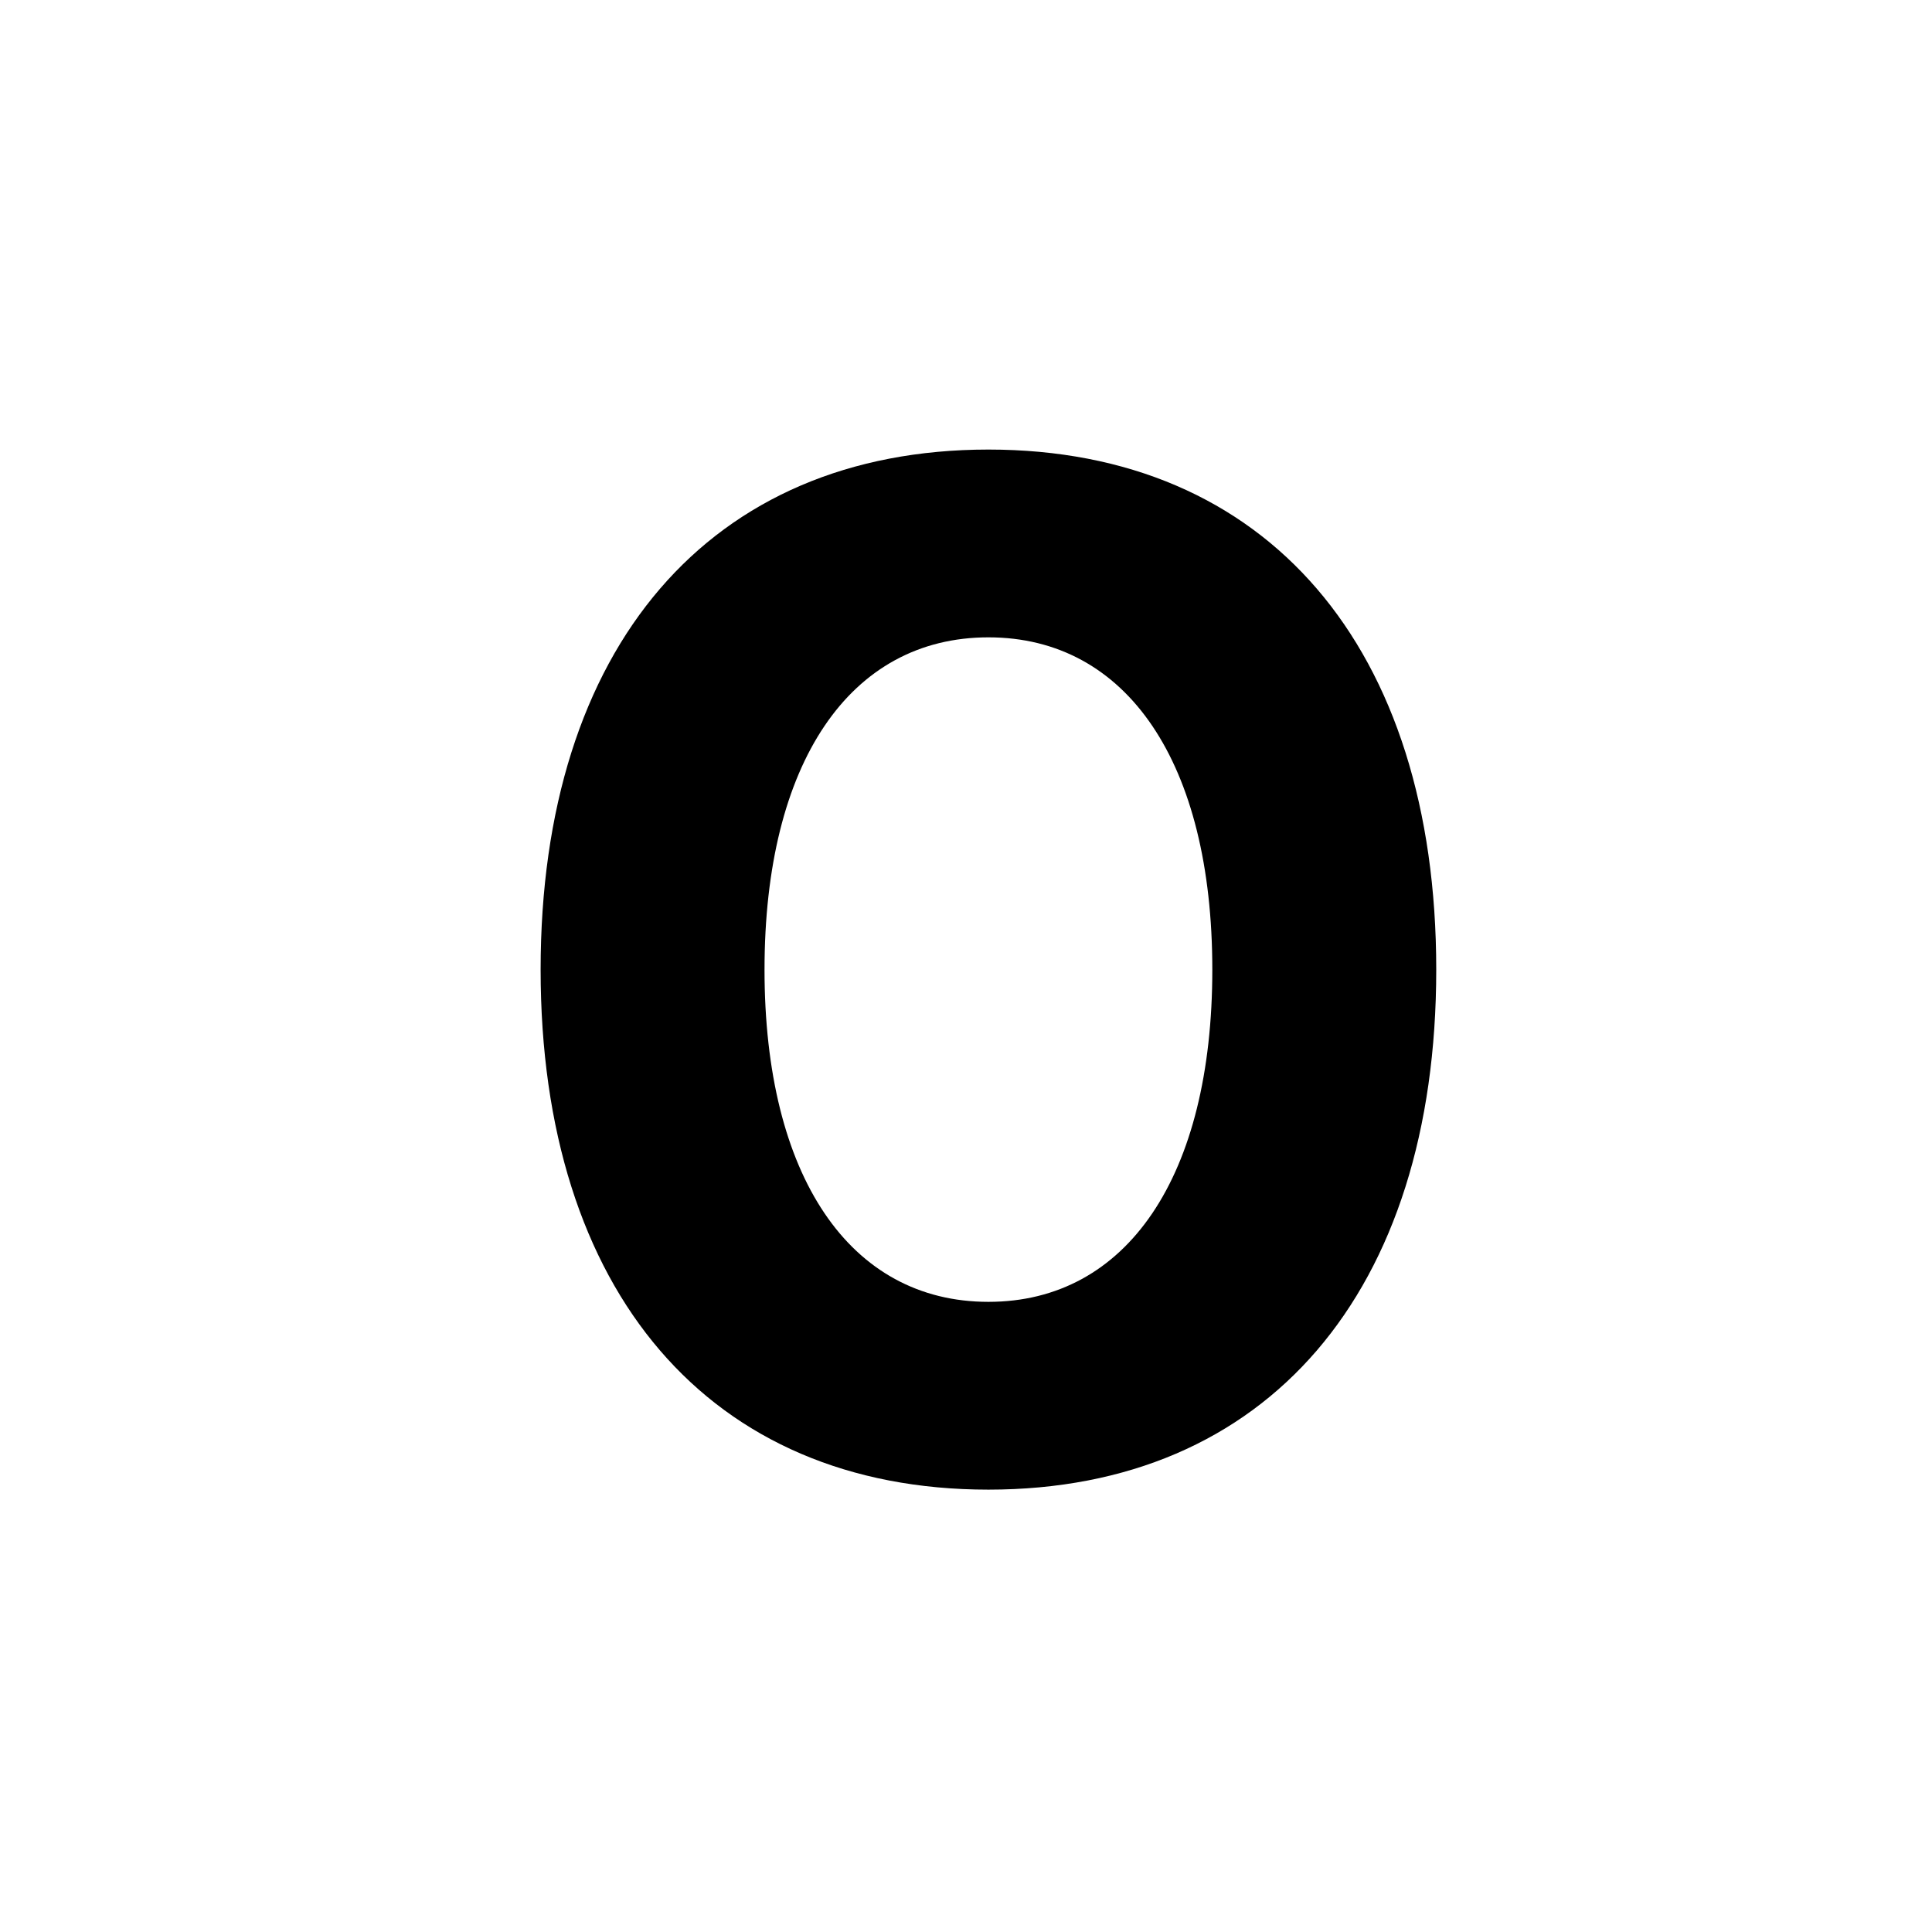 <svg id="Layer_1" data-name="Layer 1" xmlns="http://www.w3.org/2000/svg" viewBox="0 0 900 900"><path d="M251.842,451.676c0-150.063,78.732-242.254,208.607-242.254s208.608,92.191,208.608,242.254S590.324,693.931,460.449,693.931,251.842,601.739,251.842,451.676Zm104.3,0c0,96.229,39.7,154.774,104.3,154.774s104.3-58.545,104.3-154.774S525.051,296.9,460.449,296.9,356.145,355.448,356.145,451.676Z"/></svg>